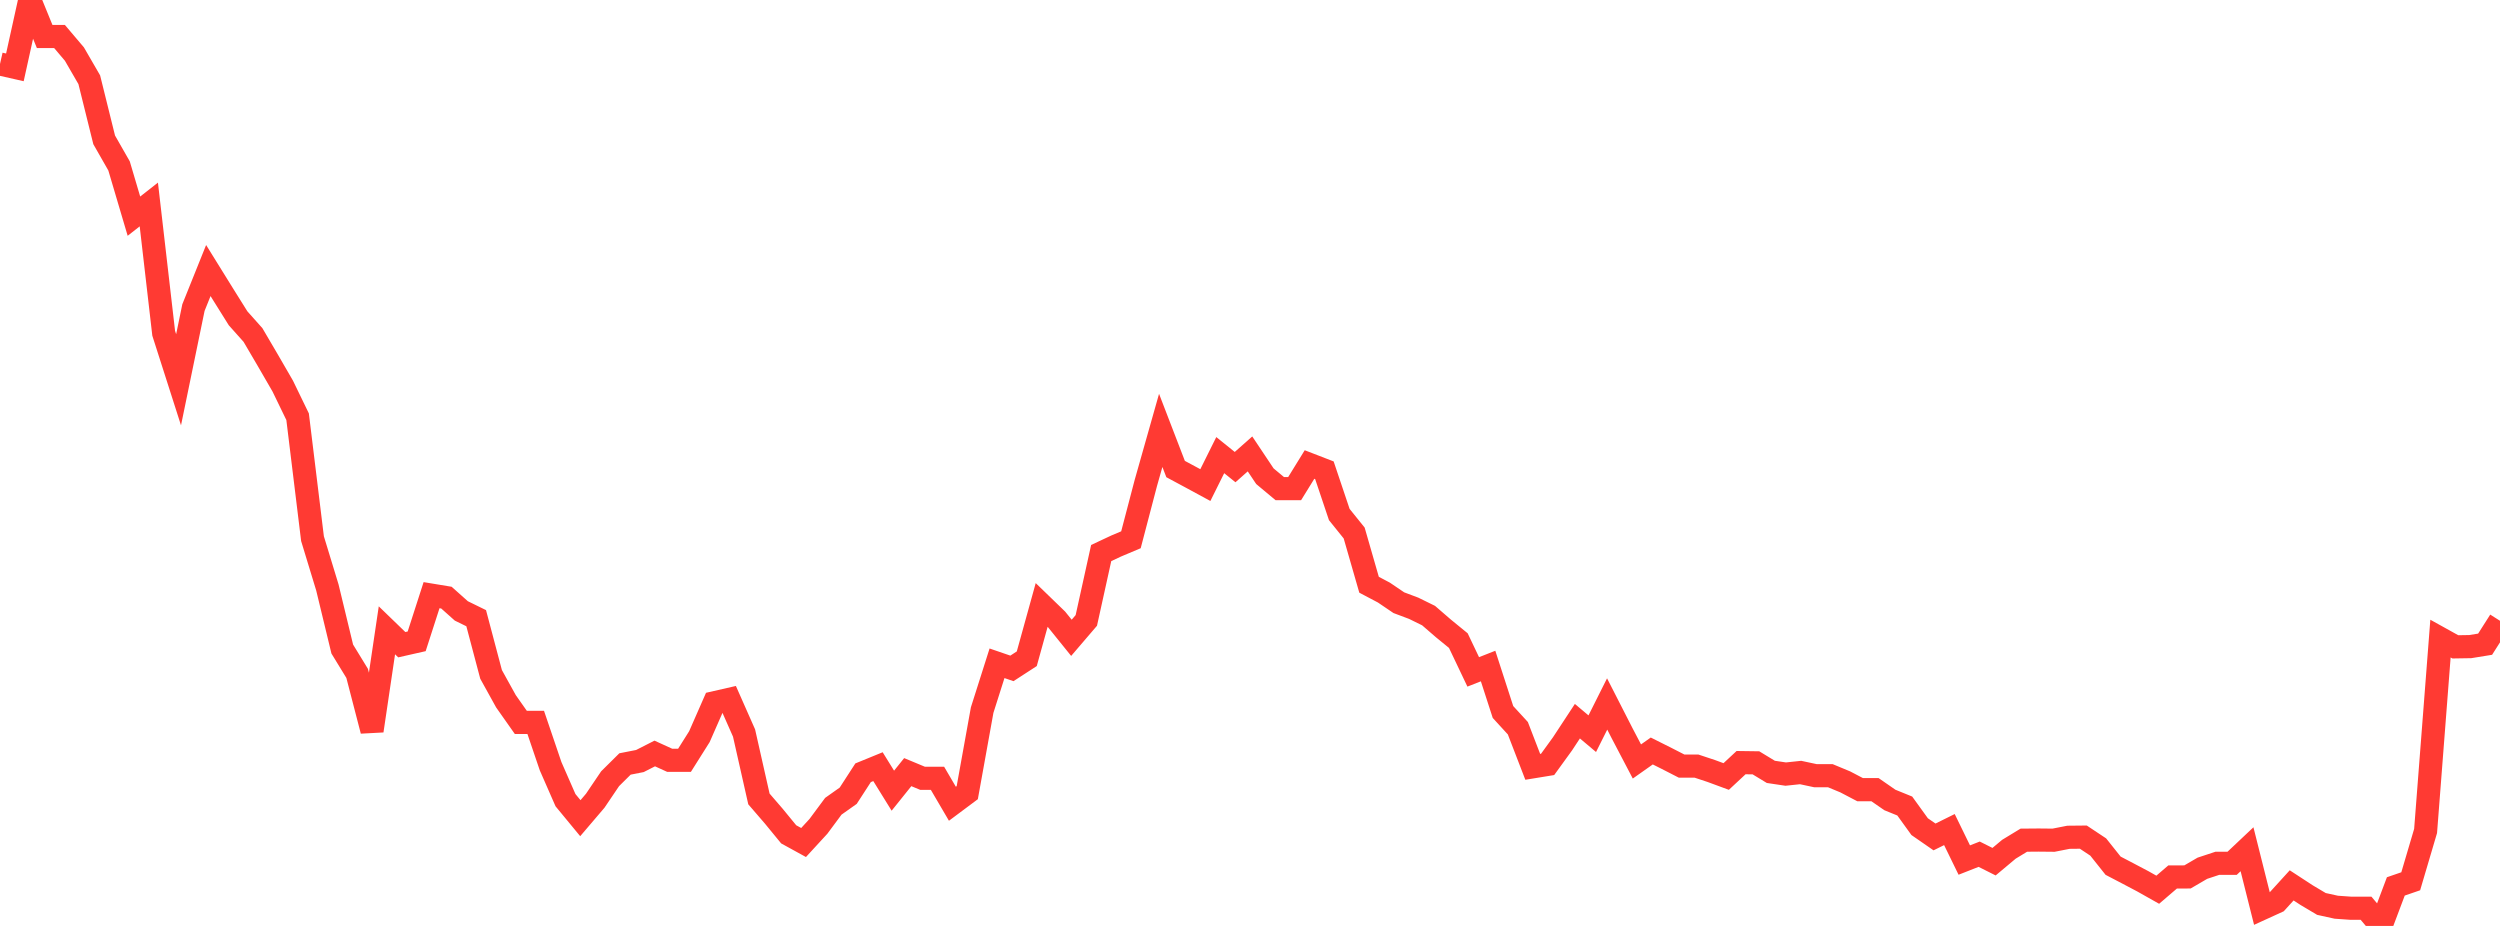 <?xml version="1.0" standalone="no"?>
<!DOCTYPE svg PUBLIC "-//W3C//DTD SVG 1.1//EN" "http://www.w3.org/Graphics/SVG/1.1/DTD/svg11.dtd">

<svg width="135" height="50" viewBox="0 0 135 50" preserveAspectRatio="none" 
  xmlns="http://www.w3.org/2000/svg"
  xmlns:xlink="http://www.w3.org/1999/xlink">


<polyline points="0.0, 3.455 0.804, 3.637 1.607, 0.0 2.411, 1.97 3.214, 1.971 4.018, 2.919 4.821, 4.307 5.625, 7.552 6.429, 8.96 7.232, 11.673 8.036, 11.042 8.839, 17.995 9.643, 20.508 10.446, 16.61 11.25, 14.609 12.054, 15.905 12.857, 17.189 13.661, 18.09 14.464, 19.459 15.268, 20.849 16.071, 22.504 16.875, 29.087 17.679, 31.726 18.482, 35.049 19.286, 36.363 20.089, 39.461 20.893, 34.037 21.696, 34.814 22.5, 34.632 23.304, 32.139 24.107, 32.272 24.911, 32.989 25.714, 33.382 26.518, 36.417 27.321, 37.868 28.125, 39.01 28.929, 39.01 29.732, 41.374 30.536, 43.208 31.339, 44.182 32.143, 43.239 32.946, 42.051 33.75, 41.254 34.554, 41.096 35.357, 40.688 36.161, 41.055 36.964, 41.055 37.768, 39.779 38.571, 37.95 39.375, 37.766 40.179, 39.584 40.982, 43.143 41.786, 44.075 42.589, 45.054 43.393, 45.496 44.196, 44.622 45.0, 43.538 45.804, 42.969 46.607, 41.729 47.411, 41.4 48.214, 42.697 49.018, 41.695 49.821, 42.029 50.625, 42.029 51.429, 43.402 52.232, 42.803 53.036, 38.345 53.839, 35.817 54.643, 36.093 55.446, 35.572 56.25, 32.668 57.054, 33.446 57.857, 34.442 58.661, 33.503 59.464, 29.864 60.268, 29.487 61.071, 29.148 61.875, 26.081 62.679, 23.241 63.482, 25.328 64.286, 25.76 65.089, 26.195 65.893, 24.577 66.696, 25.224 67.5, 24.511 68.304, 25.715 69.107, 26.385 69.911, 26.385 70.714, 25.083 71.518, 25.394 72.321, 27.784 73.125, 28.783 73.929, 31.576 74.732, 32 75.536, 32.545 76.339, 32.847 77.143, 33.242 77.946, 33.936 78.75, 34.593 79.554, 36.282 80.357, 35.966 81.161, 38.448 81.964, 39.324 82.768, 41.409 83.571, 41.278 84.375, 40.168 85.179, 38.944 85.982, 39.62 86.786, 38.014 87.589, 39.586 88.393, 41.12 89.196, 40.553 90.0, 40.956 90.804, 41.368 91.607, 41.368 92.411, 41.635 93.214, 41.931 94.018, 41.182 94.821, 41.193 95.625, 41.681 96.429, 41.801 97.232, 41.716 98.036, 41.888 98.839, 41.888 99.643, 42.222 100.446, 42.642 101.25, 42.642 102.054, 43.199 102.857, 43.525 103.661, 44.639 104.464, 45.195 105.268, 44.797 106.071, 46.443 106.875, 46.127 107.679, 46.531 108.482, 45.859 109.286, 45.37 110.089, 45.363 110.893, 45.371 111.696, 45.213 112.5, 45.205 113.304, 45.739 114.107, 46.748 114.911, 47.168 115.714, 47.592 116.518, 48.045 117.321, 47.357 118.125, 47.354 118.929, 46.885 119.732, 46.62 120.536, 46.617 121.339, 45.859 122.143, 49.061 122.946, 48.694 123.75, 47.81 124.554, 48.335 125.357, 48.813 126.161, 48.99 126.964, 49.046 127.768, 49.046 128.571, 50.0 129.375, 47.866 130.179, 47.589 130.982, 44.872 131.786, 34.484 132.589, 34.93 133.393, 34.917 134.196, 34.787 135.0, 33.523" fill="none" stroke="#ff3a33" stroke-width="1.25"/>

</svg>